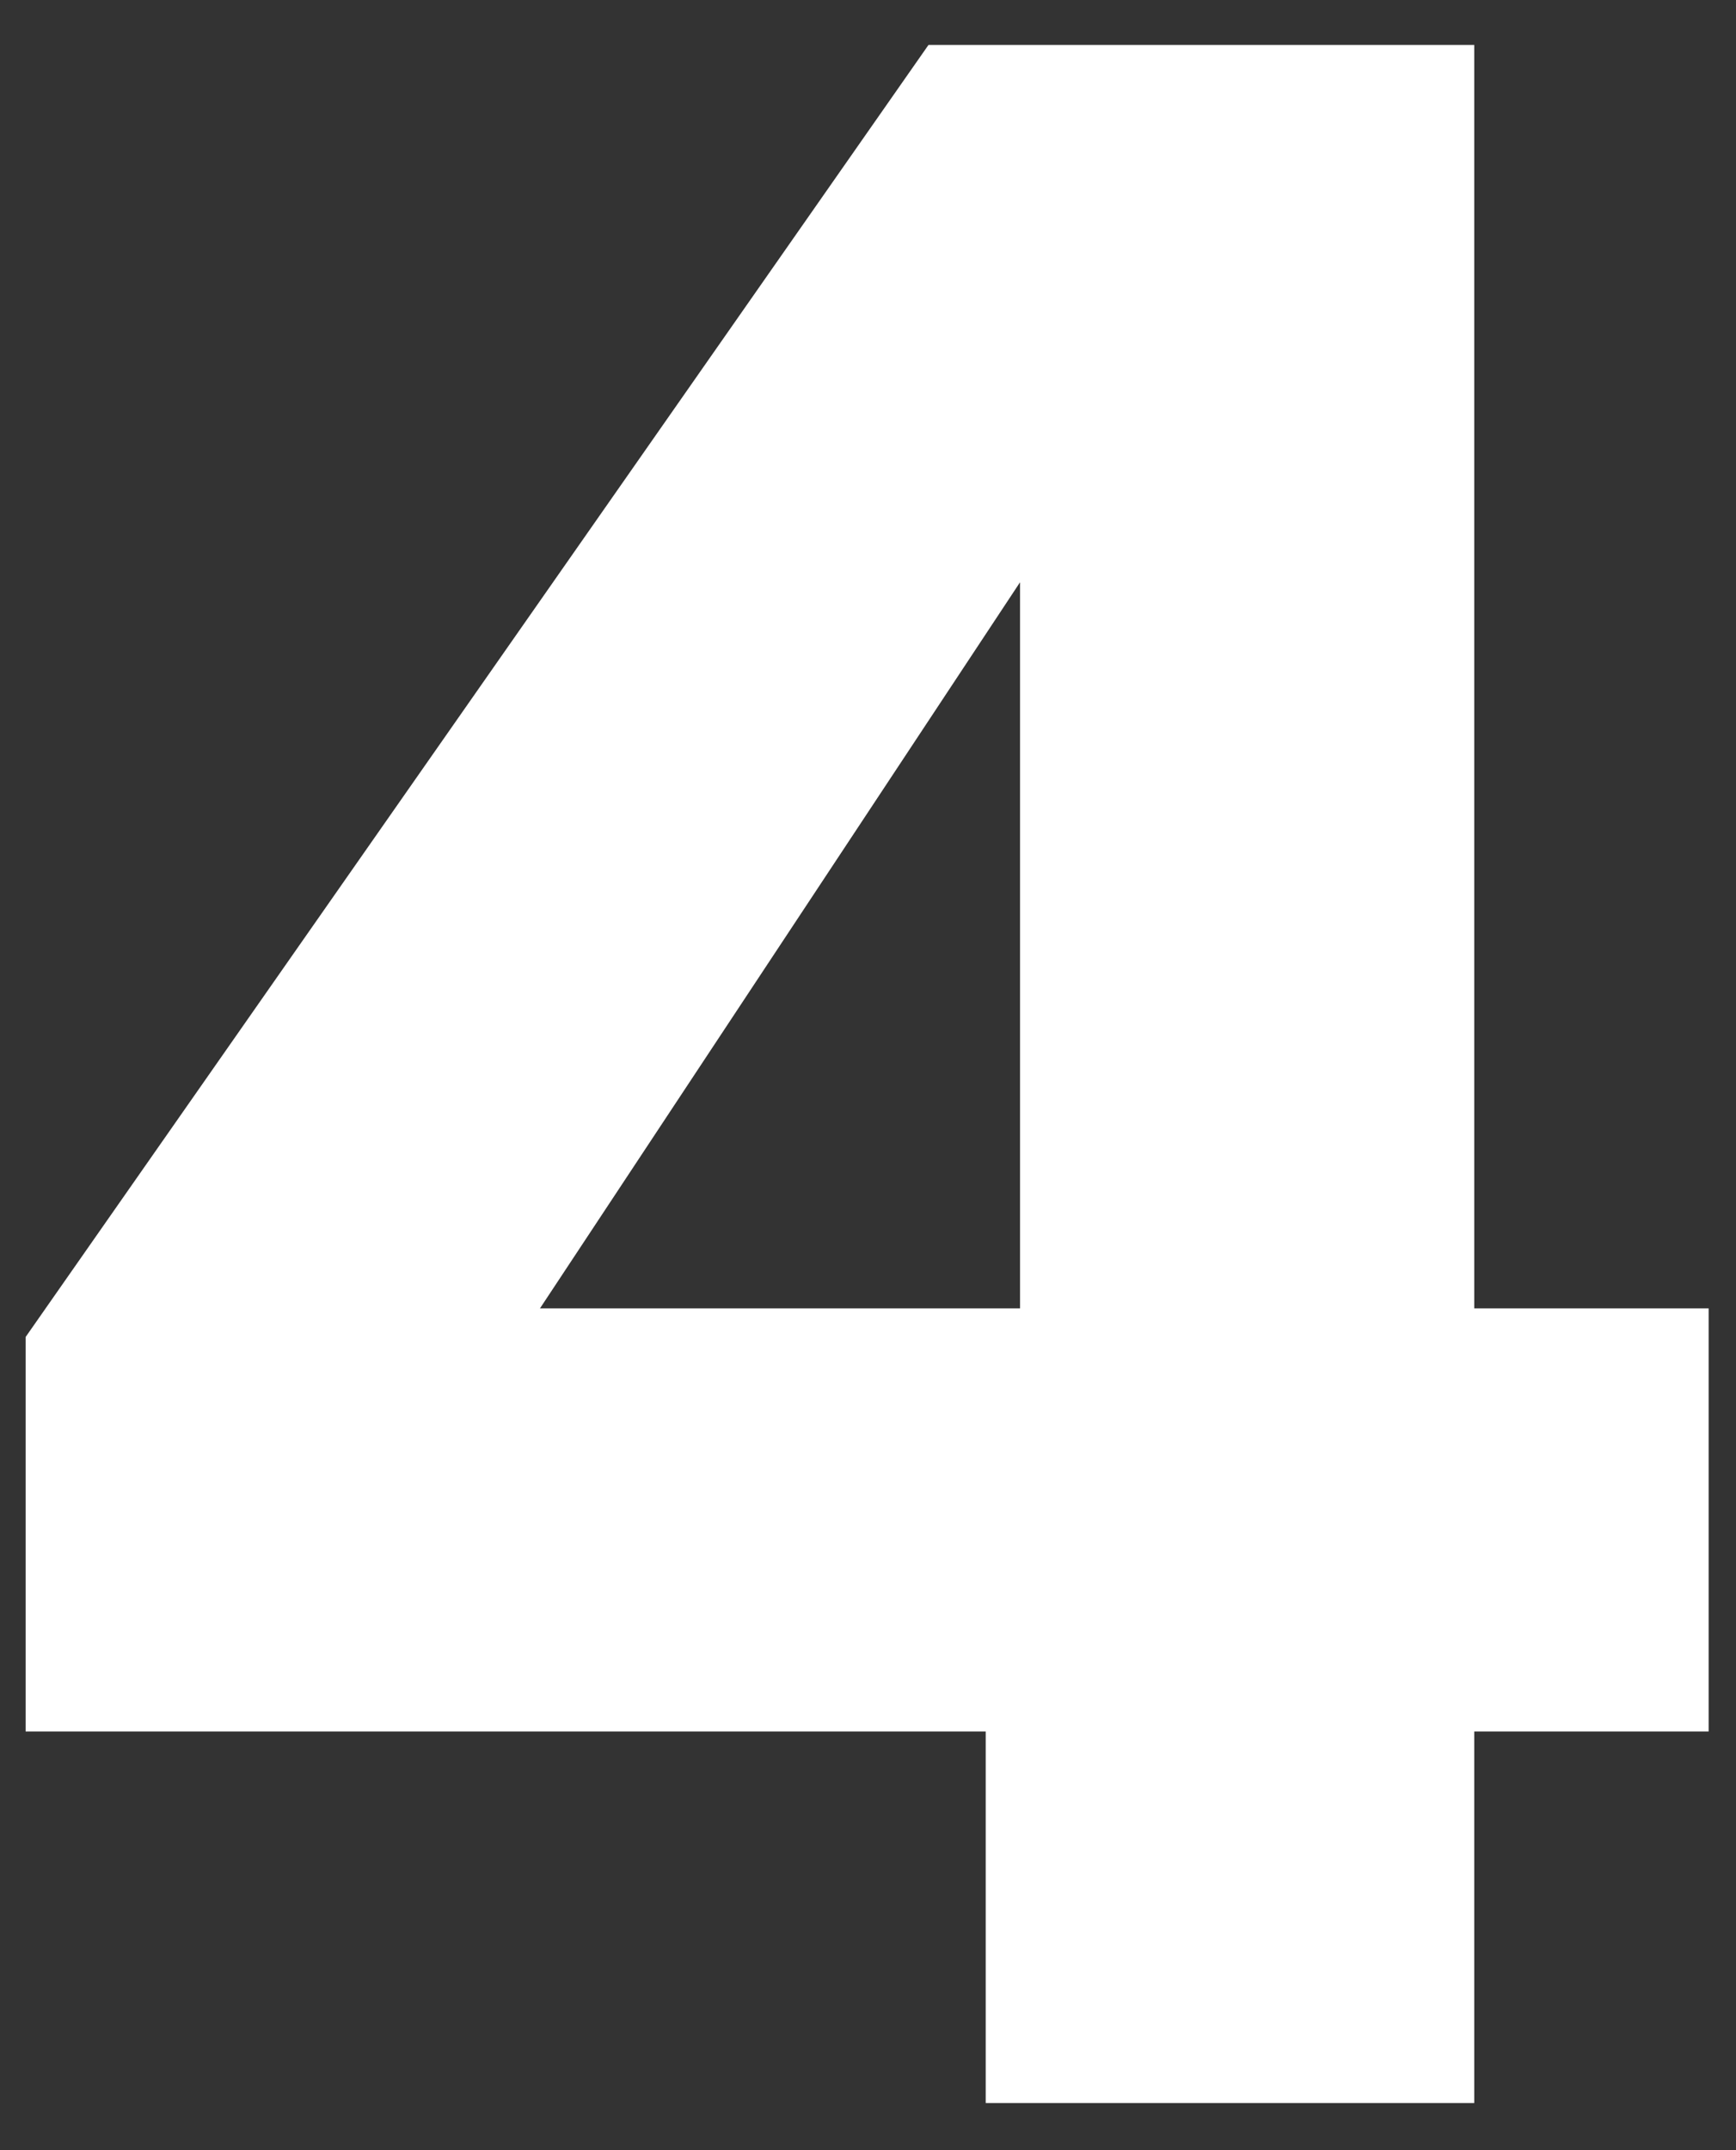 <svg width="21" height="26" viewBox="0 0 21 26" fill="none" xmlns="http://www.w3.org/2000/svg">
<rect x="0" y="0" width="21" height="26" fill="#333333" stroke="none"/>
<path d="M0.31 20.937V16.167L11.232 0.543H17.834V15.821H20.669V20.937H17.834V25.43H11.924V20.937H0.31ZM12.339 7.041L6.532 15.821H12.339V7.041Z" fill="white"/>
</svg>
